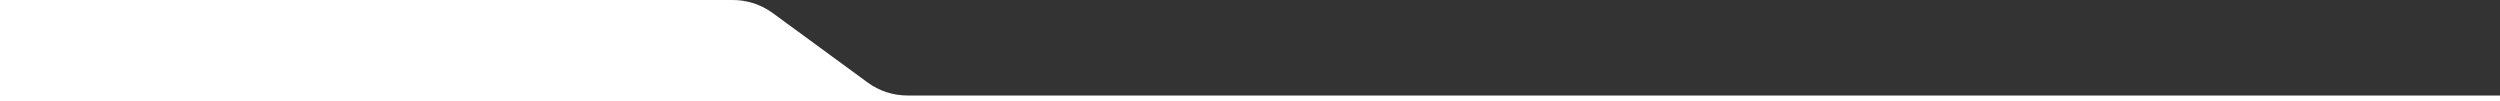 <?xml version="1.0" encoding="utf-8"?>
<!-- Generator: Adobe Illustrator 25.0.1, SVG Export Plug-In . SVG Version: 6.00 Build 0)  -->
<svg version="1.1" id="Capa_1" xmlns="http://www.w3.org/2000/svg" xmlns:xlink="http://www.w3.org/1999/xlink" x="0px" y="0px"
	 viewBox="0 0 3000 121.5" style="enable-background:new 0 0 3000 121.5;" xml:space="preserve">
<rect x="0" y="0" width="3000" height="121.5" fill="#333333" stroke="none"/>
<style type="text/css">
	.st0{fill:#FFFFFF;}
</style>
<path class="st0" d="M0,0h879.4c17.2,0,33.9,5.5,47.8,15.6l114,83.4c13.9,10.2,30.6,15.6,47.8,15.6h1911v6.8H0V0z"/>
</svg>
